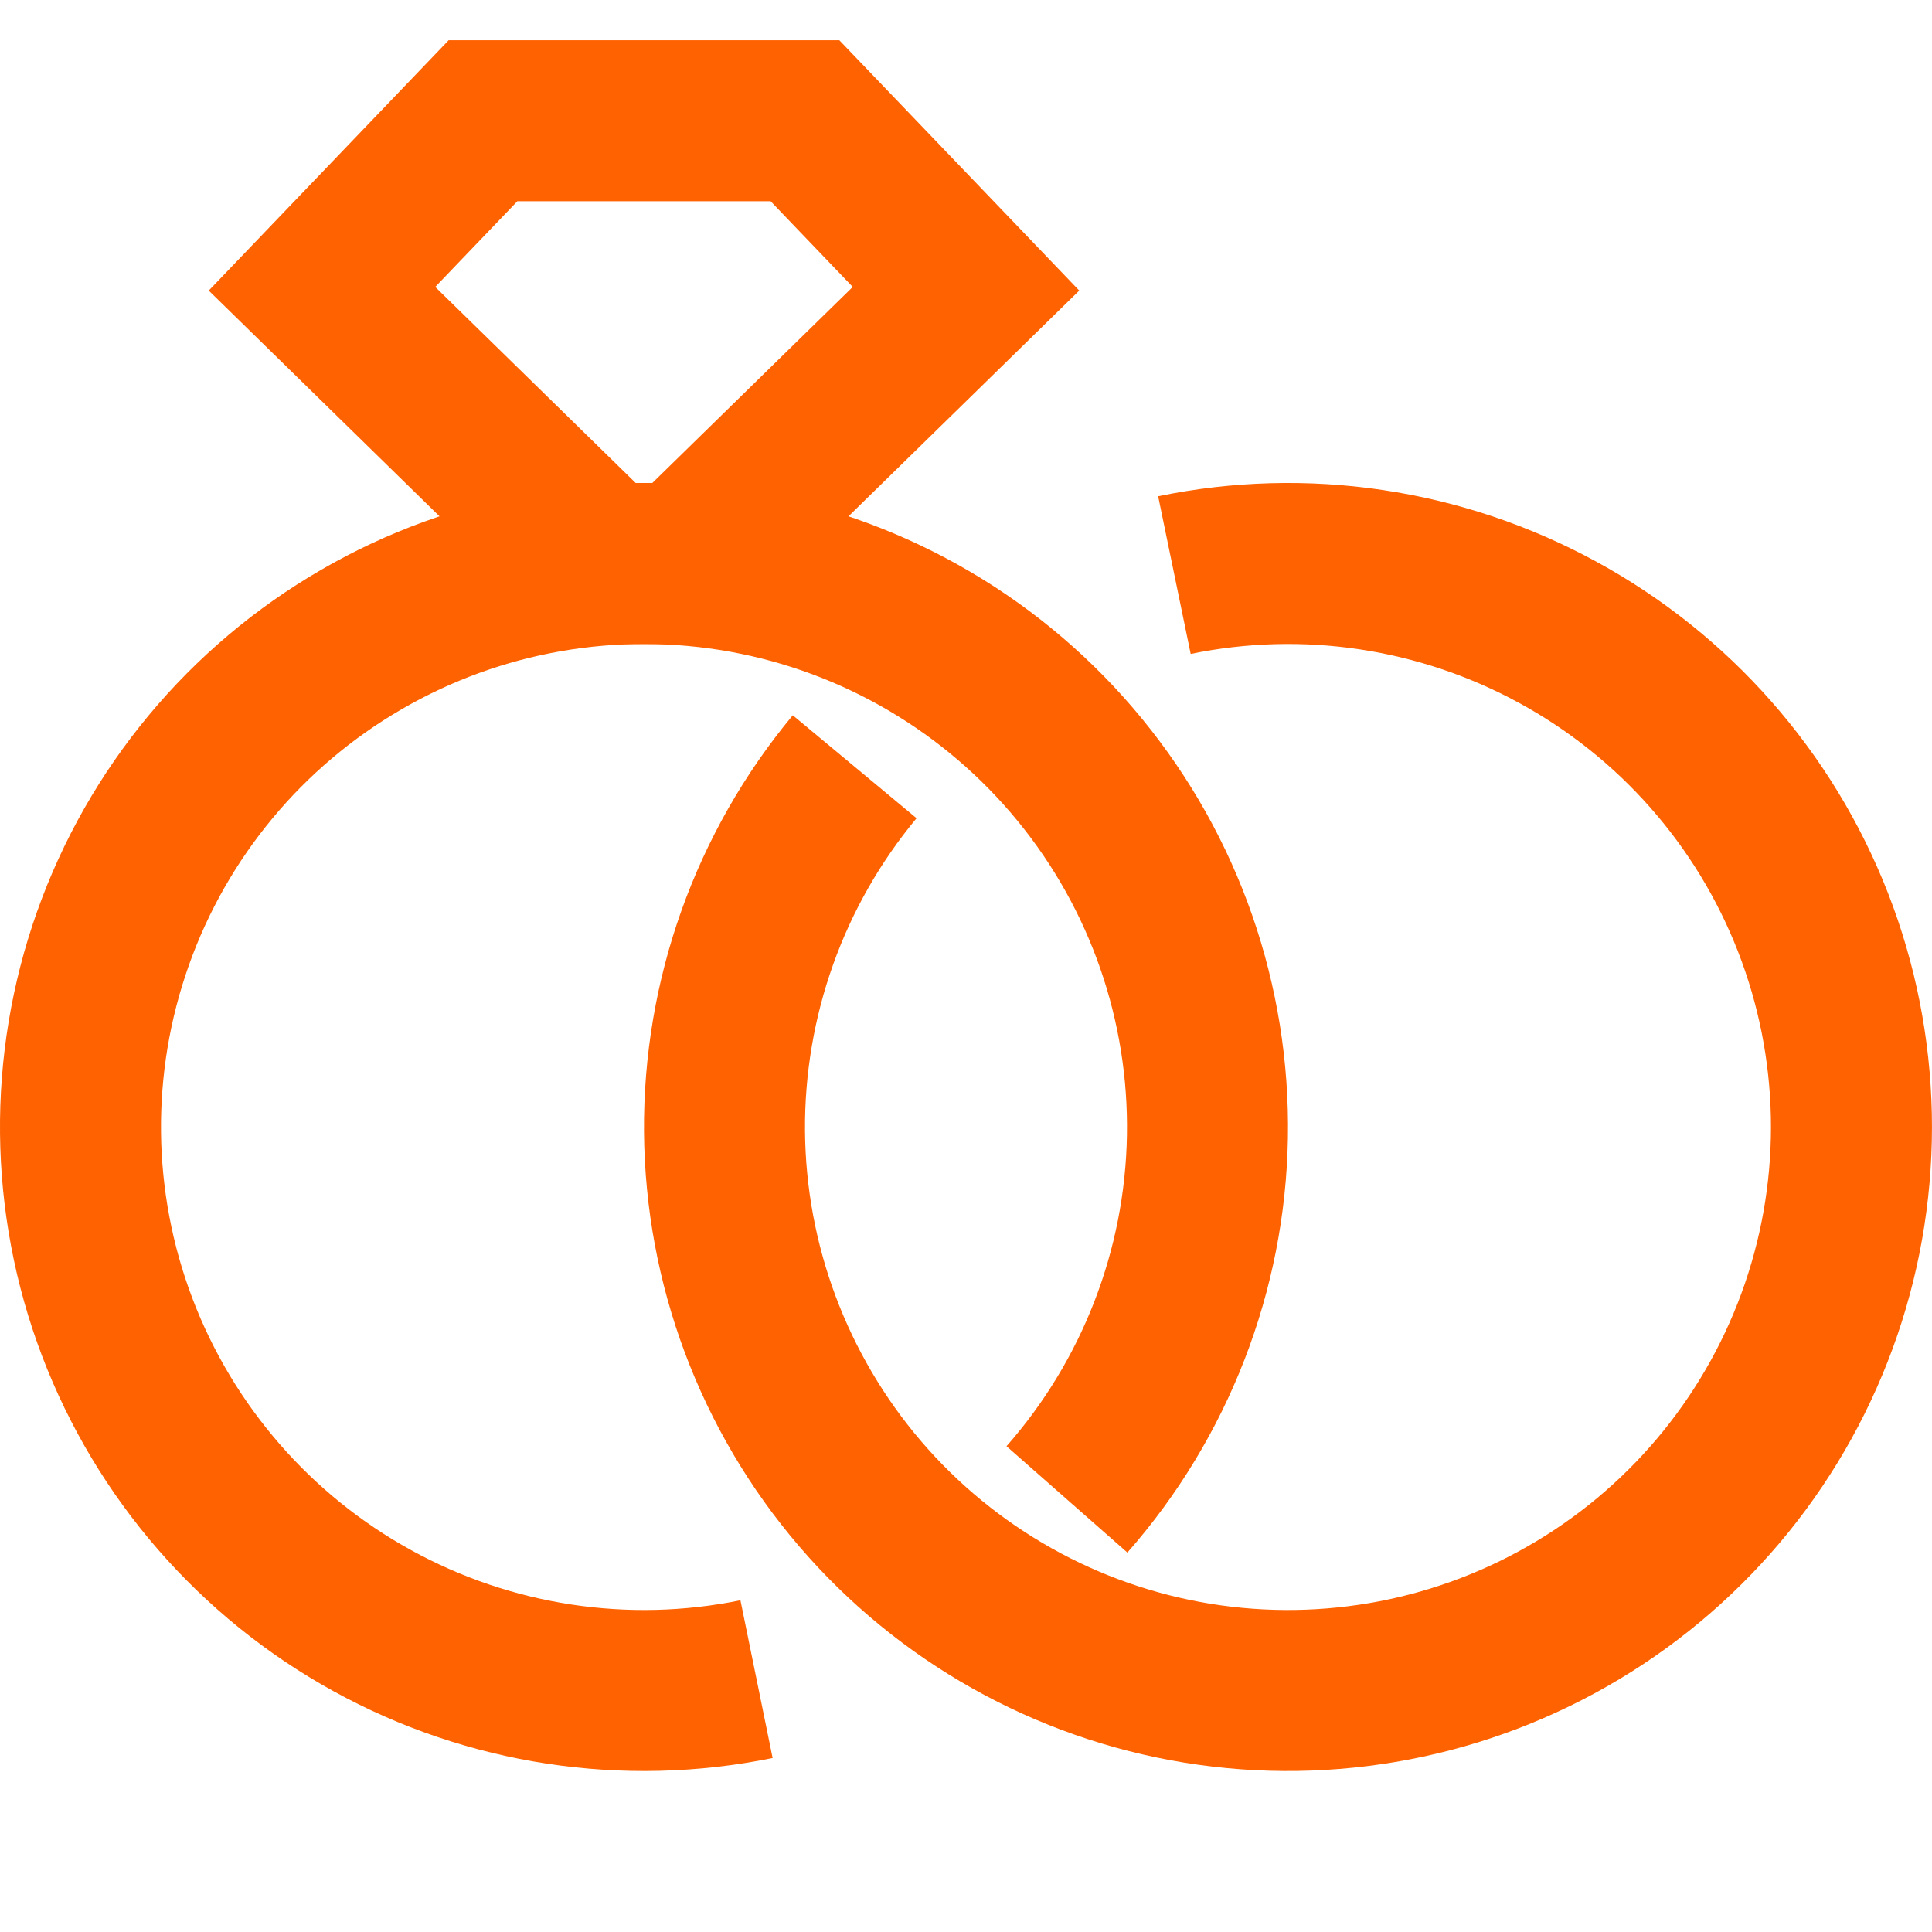 <svg width="24" height="24" viewBox="0 0 24 24" fill="none" xmlns="http://www.w3.org/2000/svg">
<path d="M13.254 18.626C14.351 17.379 14.97 15.783 14.999 14.123C15.028 12.462 14.466 10.845 13.412 9.561C12.359 8.277 10.884 7.409 9.249 7.112C7.615 6.816 5.929 7.11 4.492 7.943C3.054 8.775 1.96 10.091 1.404 11.656C0.848 13.221 0.866 14.933 1.456 16.486C2.046 18.038 3.169 19.331 4.624 20.132C6.078 20.933 7.771 21.191 9.398 20.859" stroke="#FF6200" stroke-width="2"/>
<path d="M10.617 9.525C9.56 10.796 8.988 12.4 9 14.053C9.013 15.706 9.61 17.301 10.685 18.556C11.761 19.811 13.246 20.645 14.878 20.91C16.509 21.174 18.182 20.854 19.6 20.003C21.017 19.154 22.088 17.829 22.623 16.265C23.158 14.701 23.122 12.998 22.522 11.458C21.922 9.918 20.796 8.64 19.344 7.851C17.892 7.061 16.208 6.81 14.589 7.144" stroke="#FF6200" stroke-width="2"/>
<path d="M10 1.5H6L4 3.587L7.489 7H8.511L12 3.587L10 1.5Z" stroke="#FF6200" stroke-width="2" stroke-linecap="round"/>
</svg>
